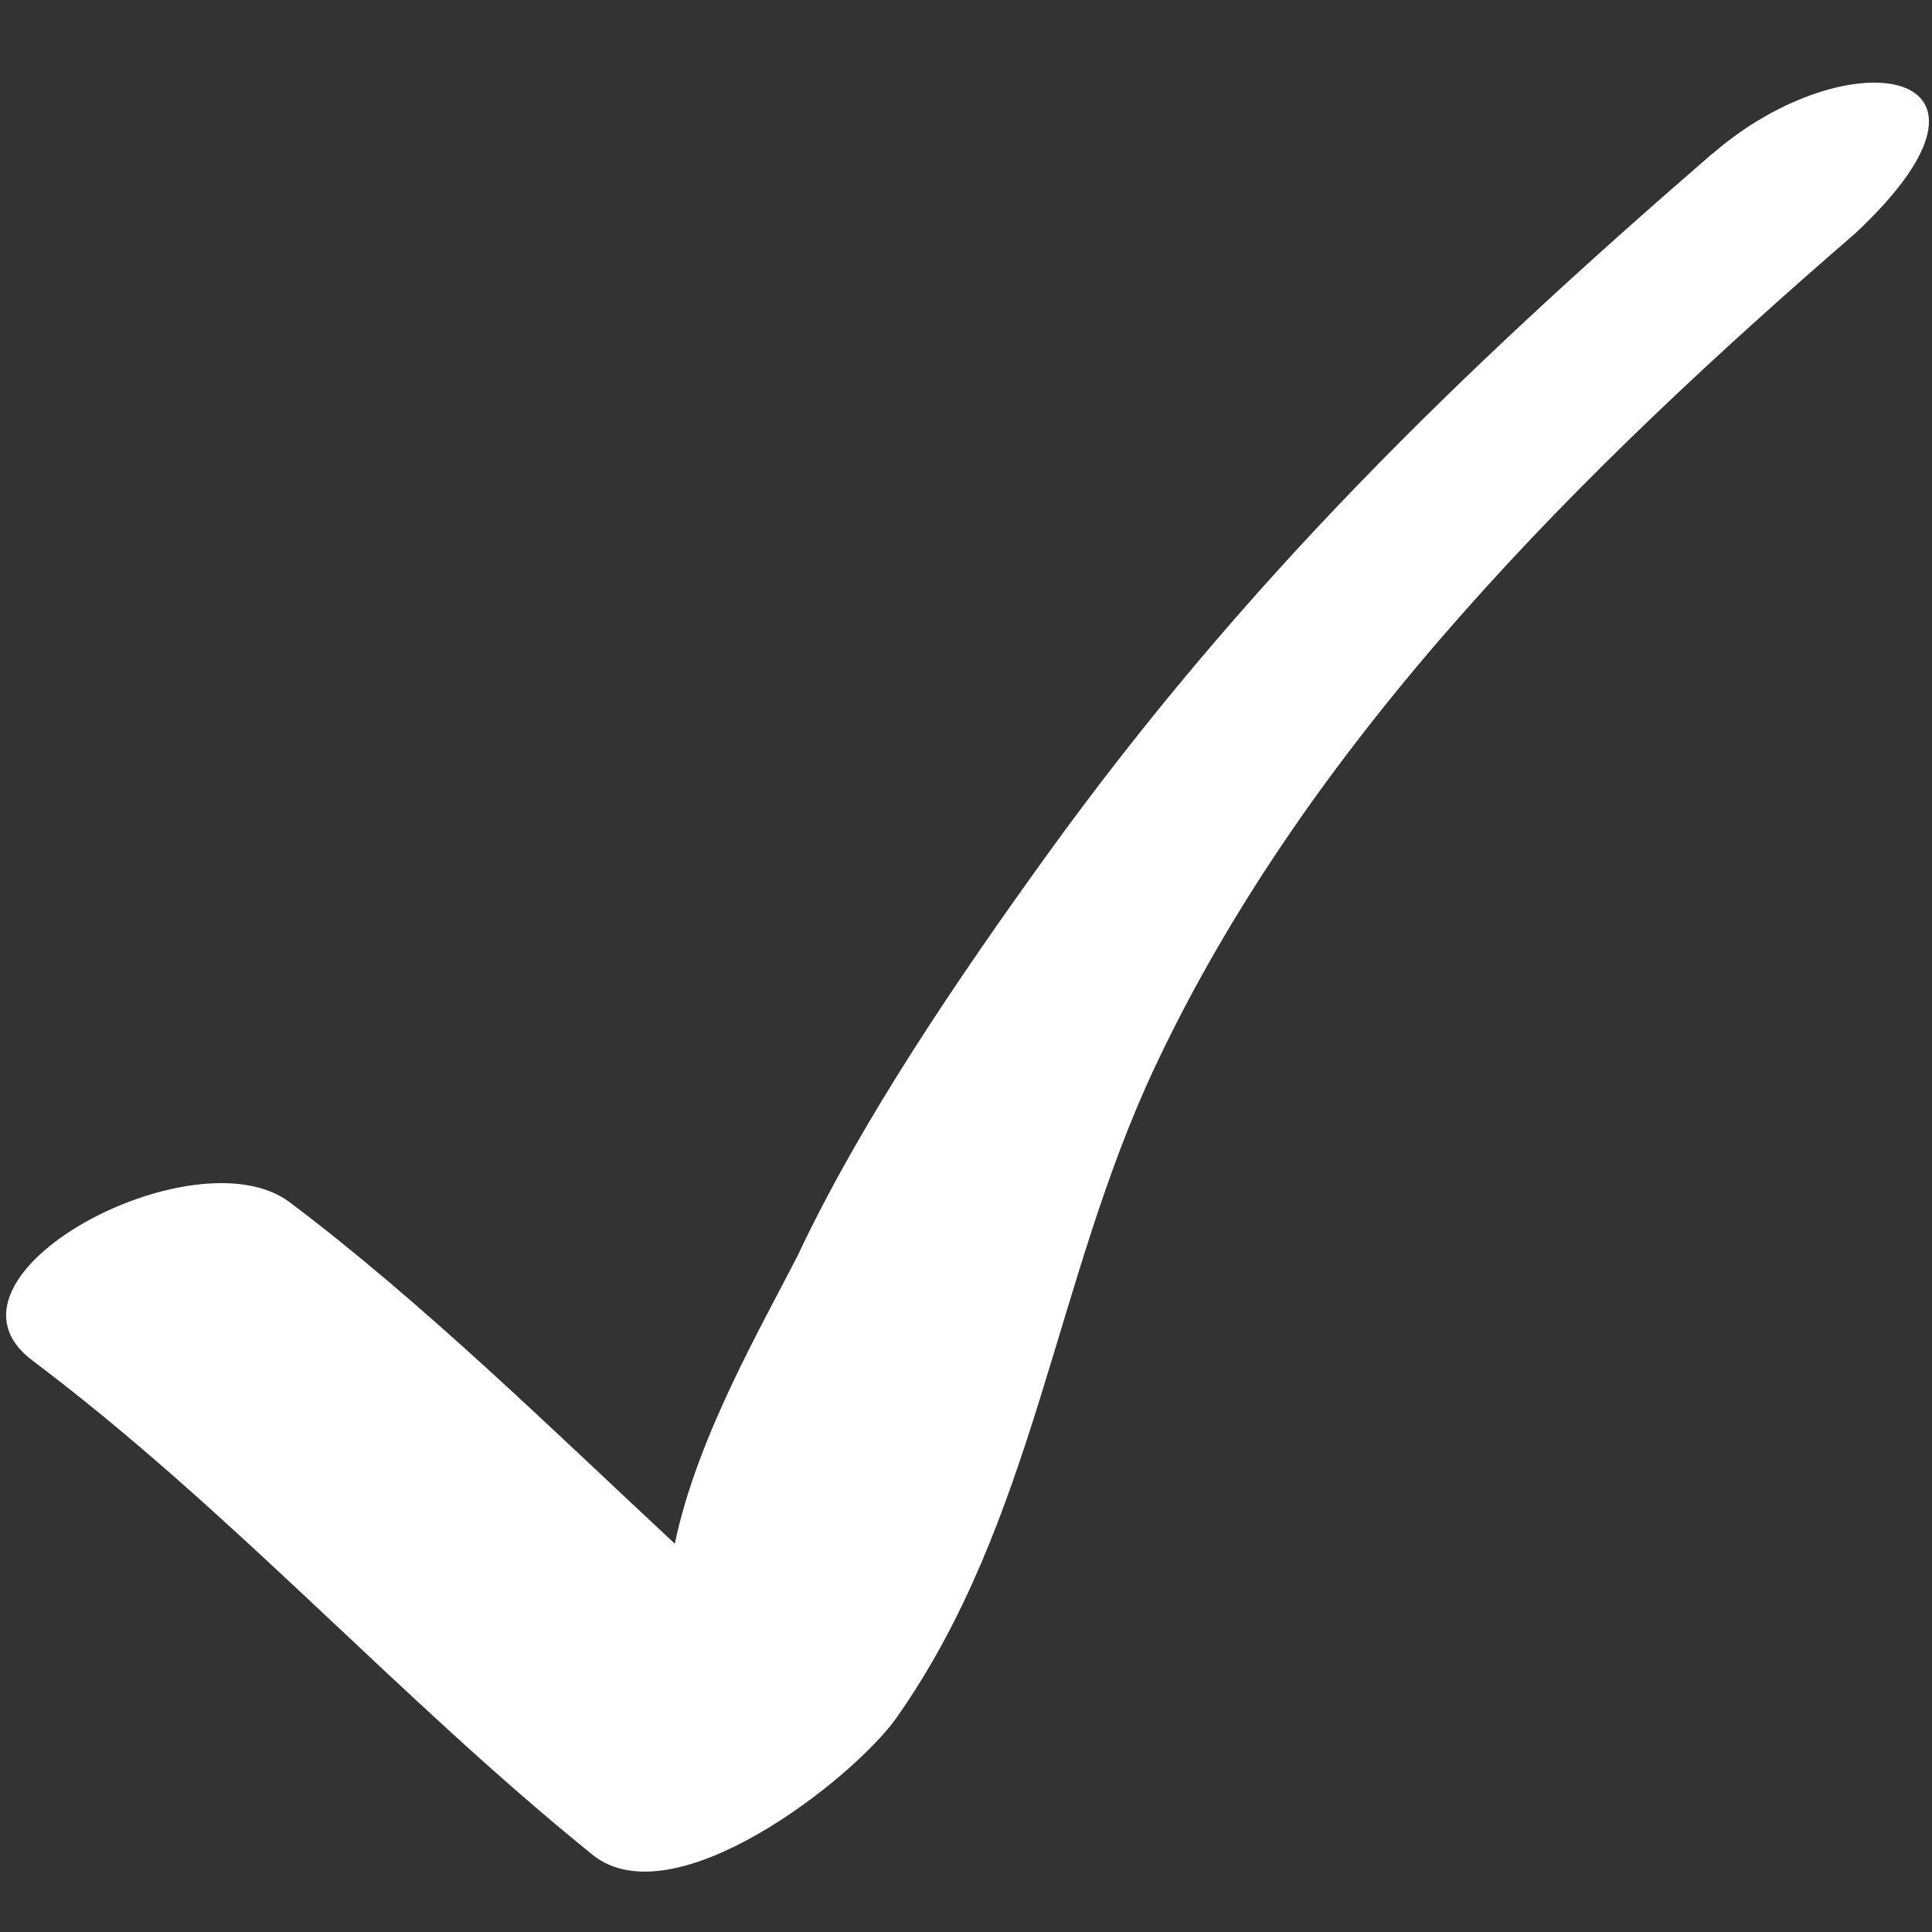 <?xml version="1.0" encoding="UTF-8"?> <svg xmlns="http://www.w3.org/2000/svg" width="76" height="76" viewBox="0 0 76 76" fill="none"><rect x="0" y="0" width="76" height="76" fill="#333333" stroke="none"/> <path d="M67.371 6.034C57.352 14.705 48.876 22.959 41.115 33.729C37.693 38.479 33.887 44.069 31.399 49.348C29.979 52.147 27.419 56.52 26.546 60.725C21.772 56.284 16.645 51.243 11.398 47.295C7.659 44.481 -3.112 50.217 1.272 53.516C9.13 59.426 15.665 66.787 23.308 72.961C26.504 75.54 33.589 69.939 35.254 67.589C40.719 59.846 41.466 50.382 45.449 41.937C51.53 29.02 62.315 18.41 72.963 9.196C80.018 2.616 72.731 1.402 67.382 6.034" fill="white"></path> </svg> 